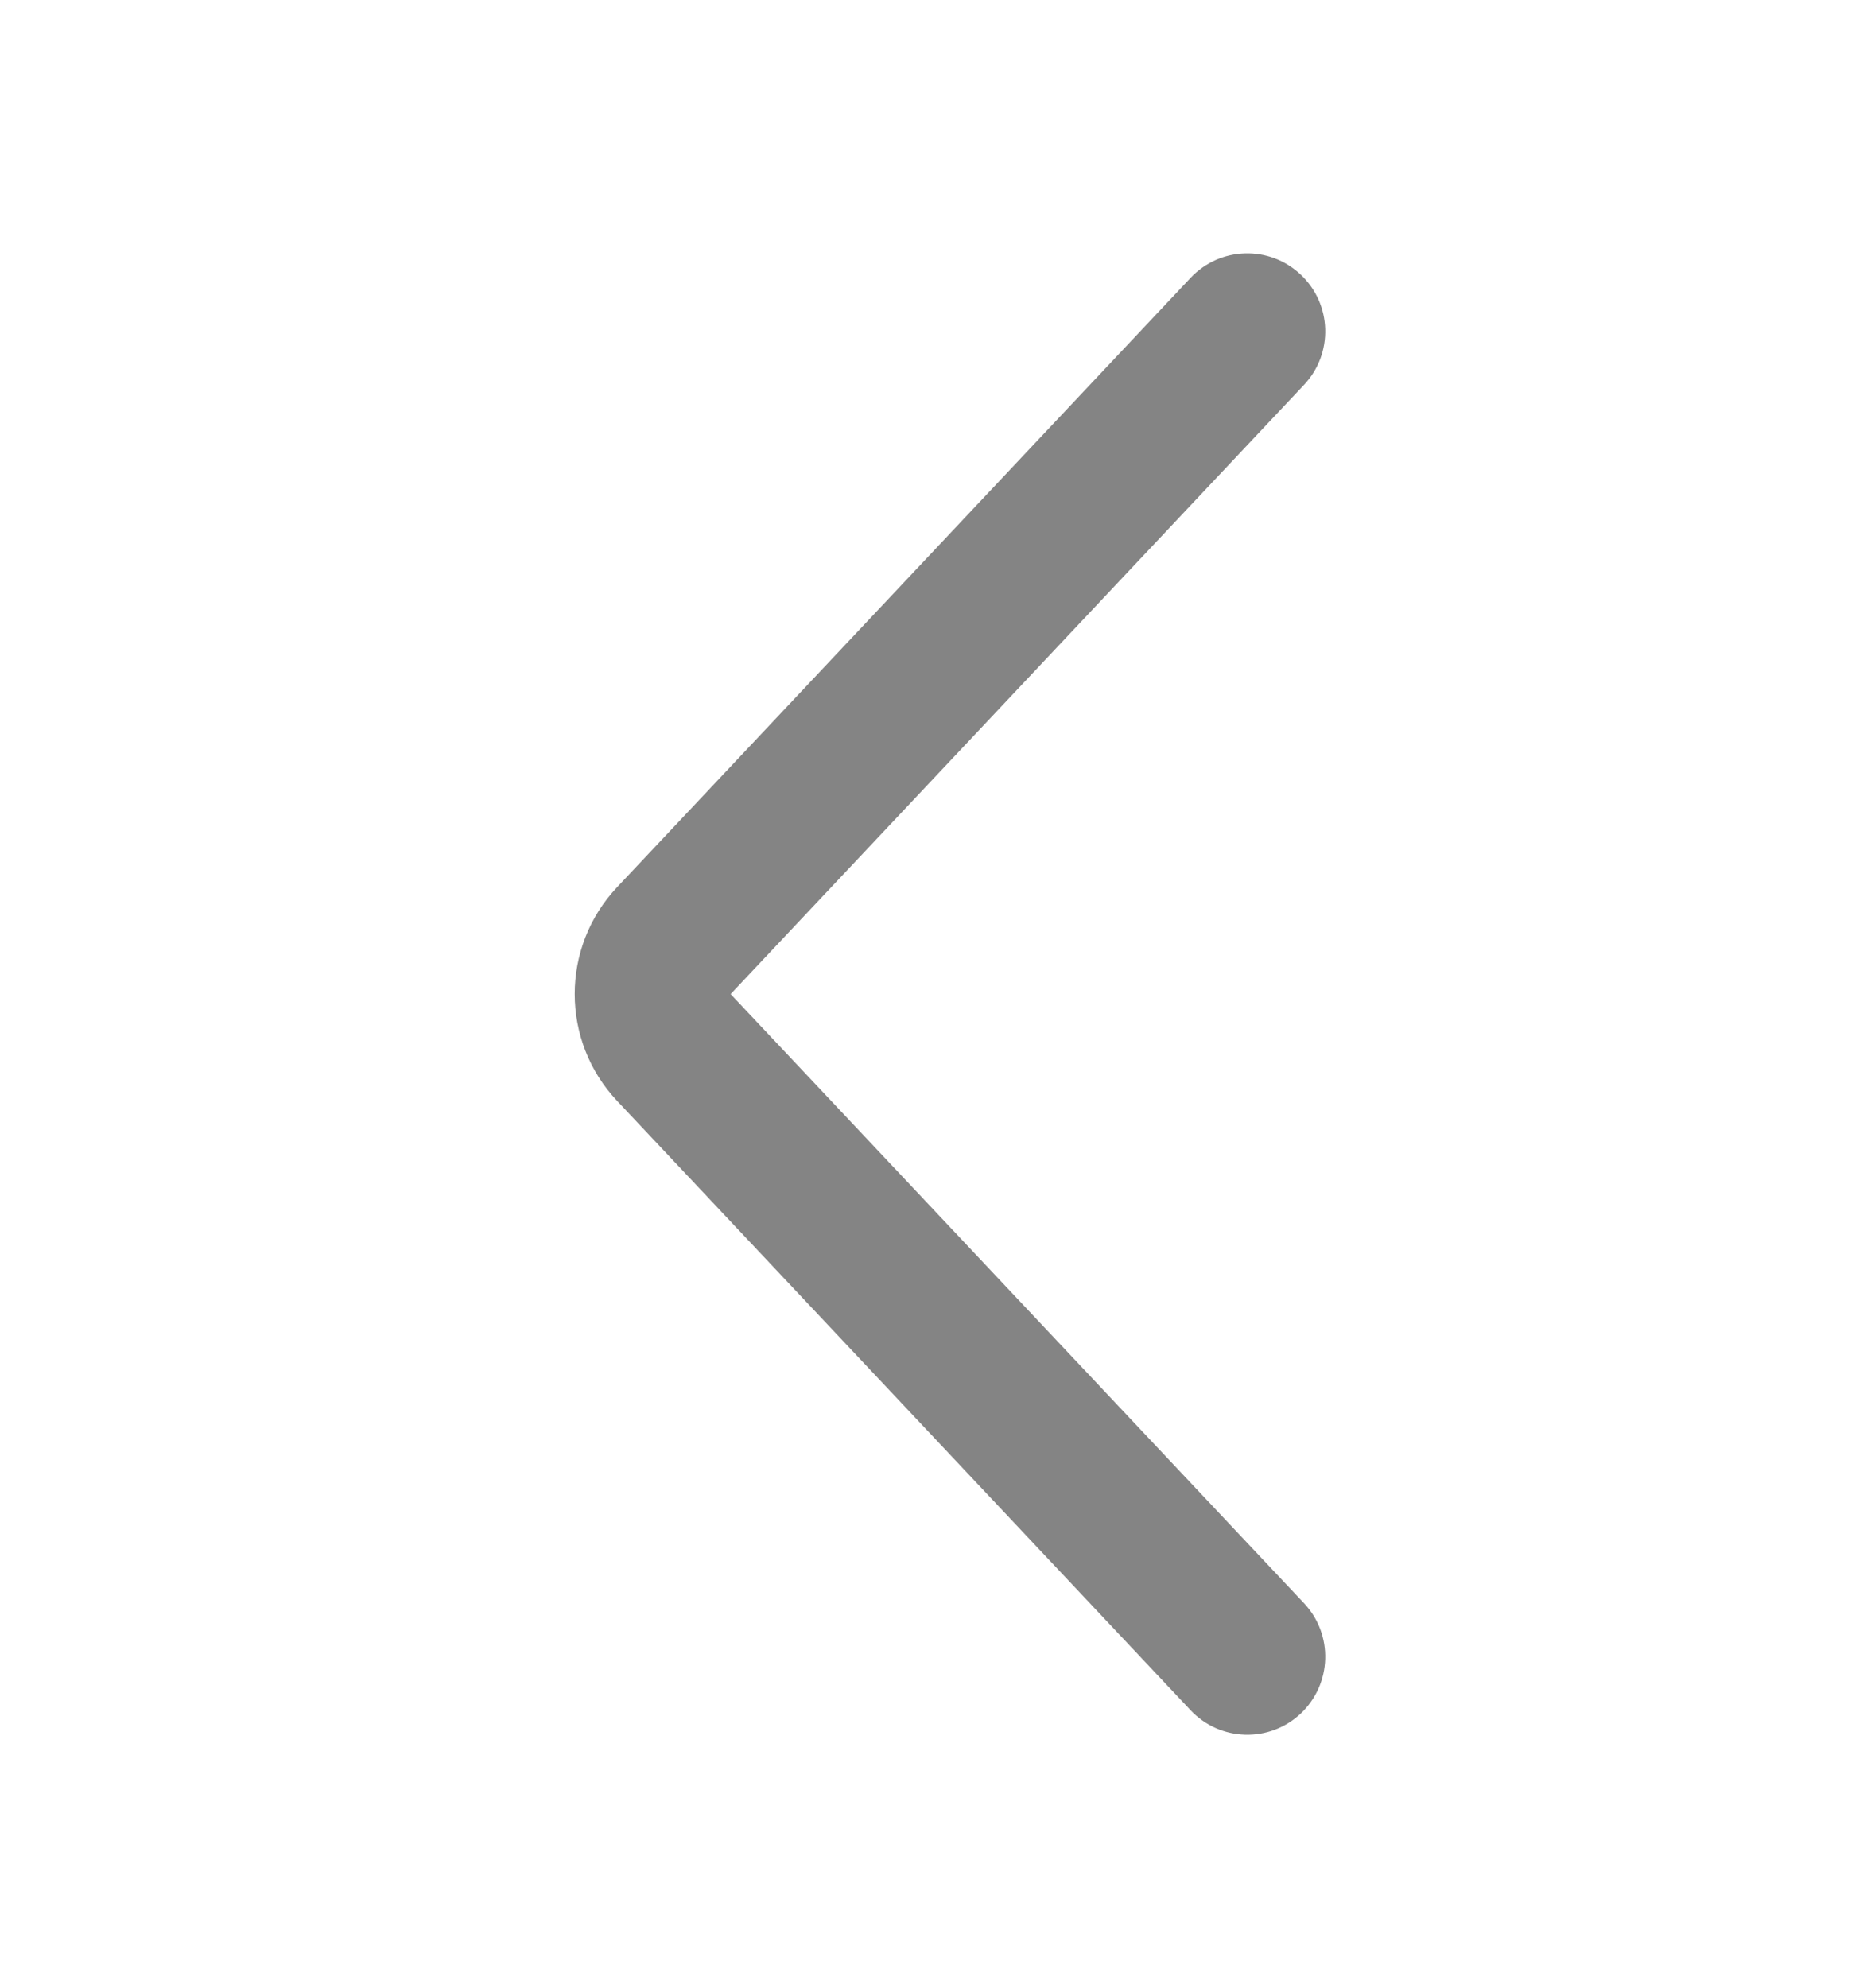 <svg xmlns="http://www.w3.org/2000/svg" width="16" height="17" viewBox="0 0 16 17" fill="none">
  <path d="M5.277 7.586C4.794 8.099 4.794 8.9 5.277 9.413L10.181 14.623C10.433 14.891 10.855 14.904 11.123 14.652C11.391 14.399 11.404 13.977 11.152 13.709L6.248 8.5L11.152 3.29C11.404 3.022 11.391 2.6 11.123 2.348C10.855 2.095 10.433 2.108 10.181 2.376L5.277 7.586Z" fill="#848484"/>
</svg>